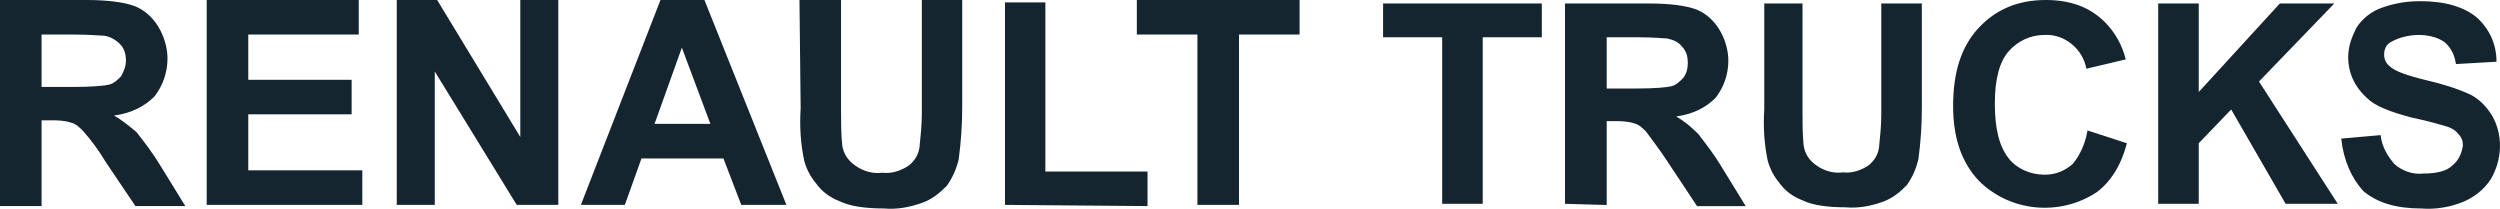 <svg width="479" height="40" viewBox="0 0 479 40" fill="none" xmlns="http://www.w3.org/2000/svg">
<path d="M0 39.257V0H16.615C20.712 0 23.898 0.456 25.719 1.141C27.54 1.826 29.134 3.195 30.271 5.021C31.41 6.847 32.092 9.13 32.092 11.184C32.092 13.923 31.182 16.433 29.589 18.487C27.768 20.313 25.264 21.683 21.85 22.139C23.443 23.052 24.809 24.193 26.175 25.334C27.768 27.389 29.361 29.443 30.727 31.725L35.506 39.485H25.947L20.257 31.041C18.891 28.758 17.526 26.932 15.932 25.106C15.249 24.422 14.567 23.737 13.656 23.509C12.291 23.052 10.925 23.052 9.787 23.052H7.966V39.485H0V39.257ZM7.966 16.662H13.884C17.753 16.662 20.029 16.433 20.94 16.205C21.85 15.977 22.533 15.292 23.216 14.607C23.671 13.694 24.126 12.781 24.126 11.64C24.126 10.499 23.898 9.358 22.988 8.445C22.078 7.532 21.167 7.075 20.029 6.847C19.346 6.847 17.298 6.619 14.111 6.619H7.966V16.662ZM39.603 39.257V0H68.737V6.619H47.569V15.292H67.371V21.911H47.569V32.638H69.42V39.257H39.603ZM76.02 39.257V0H83.759L99.691 26.247V0H106.974V39.257H99.008L83.303 13.694V39.257H76.02ZM150.675 39.257H142.026L138.612 30.356H122.907L119.72 39.257H111.299L126.548 0H134.97L150.675 39.257ZM136.108 23.737L130.645 9.13L125.41 23.737H136.108ZM153.178 0H161.144V21.226C161.144 23.509 161.144 25.563 161.372 27.845C161.6 29.443 162.51 30.812 163.876 31.725C165.469 32.866 167.29 33.323 169.111 33.095C170.931 33.323 172.752 32.638 174.118 31.725C175.256 30.812 175.939 29.671 176.166 28.302C176.394 26.019 176.622 23.965 176.622 21.683V0H184.36V20.541C184.36 23.965 184.133 27.16 183.677 30.584C183.222 32.41 182.539 34.008 181.401 35.605C180.036 36.975 178.67 38.116 176.849 38.801C174.346 39.714 171.842 40.17 169.338 39.942C165.697 39.942 162.738 39.485 160.917 38.572C159.096 37.888 157.503 36.746 156.365 35.149C155.227 33.779 154.544 32.41 154.089 30.812C153.406 27.617 153.178 24.193 153.406 20.77L153.178 0ZM192.554 39.257V0.456H200.292V32.866H219.867V39.485L192.554 39.257ZM229.426 39.257V6.619H217.818V0H249V6.619H237.392V39.257H229.426Z" fill="#142530"/>
<path d="M276.321 39.052V7.141H265V0.669H295.412V7.141H284.091V39.052H276.321ZM299.852 39.052V0.669H316.057C320.053 0.669 323.161 1.116 324.937 1.785C326.712 2.455 328.266 3.794 329.376 5.579C330.486 7.364 331.152 9.596 331.152 11.604C331.152 14.282 330.264 16.736 328.71 18.745C326.934 20.53 324.493 21.869 321.163 22.315C322.717 23.208 324.049 24.324 325.381 25.663C326.934 27.671 328.488 29.679 329.82 31.911L334.482 39.498H325.159L319.387 30.795C318.055 28.787 316.723 27.001 315.391 25.216C314.725 24.547 314.059 23.877 313.171 23.654C311.839 23.208 310.507 23.208 309.397 23.208H307.844V39.275L299.852 39.052ZM307.622 16.96H313.393C317.167 16.96 319.387 16.736 320.275 16.513C321.163 16.29 321.829 15.621 322.495 14.951C323.161 14.059 323.383 13.166 323.383 12.05C323.383 10.934 323.161 9.819 322.273 8.926C321.607 8.033 320.497 7.587 319.387 7.364C318.721 7.364 316.945 7.141 313.837 7.141H307.844V16.96H307.622ZM337.59 0.669H345.359V21.423C345.359 23.654 345.359 25.663 345.581 27.894C345.803 29.456 346.691 30.795 348.023 31.688C349.577 32.803 351.353 33.25 353.129 33.026C354.905 33.25 356.681 32.58 358.013 31.688C359.123 30.795 359.789 29.679 360.011 28.34C360.233 26.109 360.455 24.1 360.455 21.869V0.669H368.224V20.753C368.224 24.1 368.002 27.225 367.558 30.572C367.114 32.357 366.448 33.919 365.338 35.481C364.006 36.82 362.674 37.936 360.899 38.605C358.457 39.498 356.015 39.944 353.573 39.721C350.021 39.721 347.135 39.275 345.359 38.382C343.584 37.713 342.03 36.597 340.92 35.035C339.81 33.696 339.144 32.357 338.7 30.795C338.034 27.671 337.812 24.324 338.034 20.976V0.669H337.59ZM399.968 24.993L407.516 27.448C406.406 31.688 404.408 34.812 401.744 36.82C394.641 41.506 385.095 40.614 379.102 34.589C375.772 31.018 374.218 26.332 374.218 20.307C374.218 13.835 375.772 8.926 379.102 5.356C382.431 1.785 386.649 0 391.977 0C396.639 0 400.412 1.339 403.298 4.24C405.296 6.248 406.628 8.703 407.294 11.381L399.746 13.166C399.08 9.372 395.529 6.471 391.755 6.695C389.091 6.695 386.649 7.81 384.873 9.819C383.097 11.827 382.209 15.174 382.209 19.86C382.209 24.77 383.097 28.117 384.873 30.349C386.427 32.357 389.091 33.473 391.755 33.473C393.753 33.473 395.529 32.803 397.082 31.464C398.414 29.902 399.524 27.671 399.968 24.993ZM413.51 39.052V0.669H421.279V17.629L436.818 0.669H447.252L432.822 15.621L447.918 39.052H437.928L427.495 20.976L421.279 27.448V39.052H413.51ZM448.584 26.555L456.131 25.886C456.353 28.117 457.463 29.902 458.795 31.464C460.349 32.803 462.347 33.473 464.345 33.25C466.787 33.25 468.784 32.803 469.894 31.688C471.004 30.795 471.67 29.456 471.892 27.894C471.892 27.001 471.67 26.332 471.004 25.663C470.338 24.77 469.228 24.324 468.34 24.1C467.452 23.877 465.455 23.208 462.125 22.538C457.907 21.423 455.021 20.307 453.467 18.745C451.247 16.736 449.915 14.059 449.915 10.934C449.915 8.926 450.581 7.141 451.469 5.356C452.579 3.57 454.355 2.232 456.131 1.562C458.573 0.669 461.015 0.223 463.679 0.223C468.562 0.223 472.114 1.339 474.556 3.347C476.998 5.579 478.33 8.48 478.33 11.827L470.56 12.273C470.338 10.711 469.672 9.149 468.34 8.033C467.009 7.141 465.233 6.695 463.457 6.695C461.681 6.695 459.683 7.141 458.129 8.033C457.241 8.48 456.797 9.372 456.797 10.488C456.797 11.381 457.241 12.273 457.907 12.72C458.795 13.612 461.237 14.505 465.011 15.398C467.896 16.067 470.782 16.96 473.224 18.075C475 18.968 476.332 20.307 477.442 22.092C479.662 25.886 479.44 30.572 477.22 34.365C475.888 36.374 474.112 37.713 472.114 38.605C469.45 39.721 466.565 40.167 463.901 39.944C459.017 39.944 455.465 38.828 452.801 36.597C450.581 34.142 449.028 30.795 448.584 26.555Z" fill="#142530"/>
</svg>
